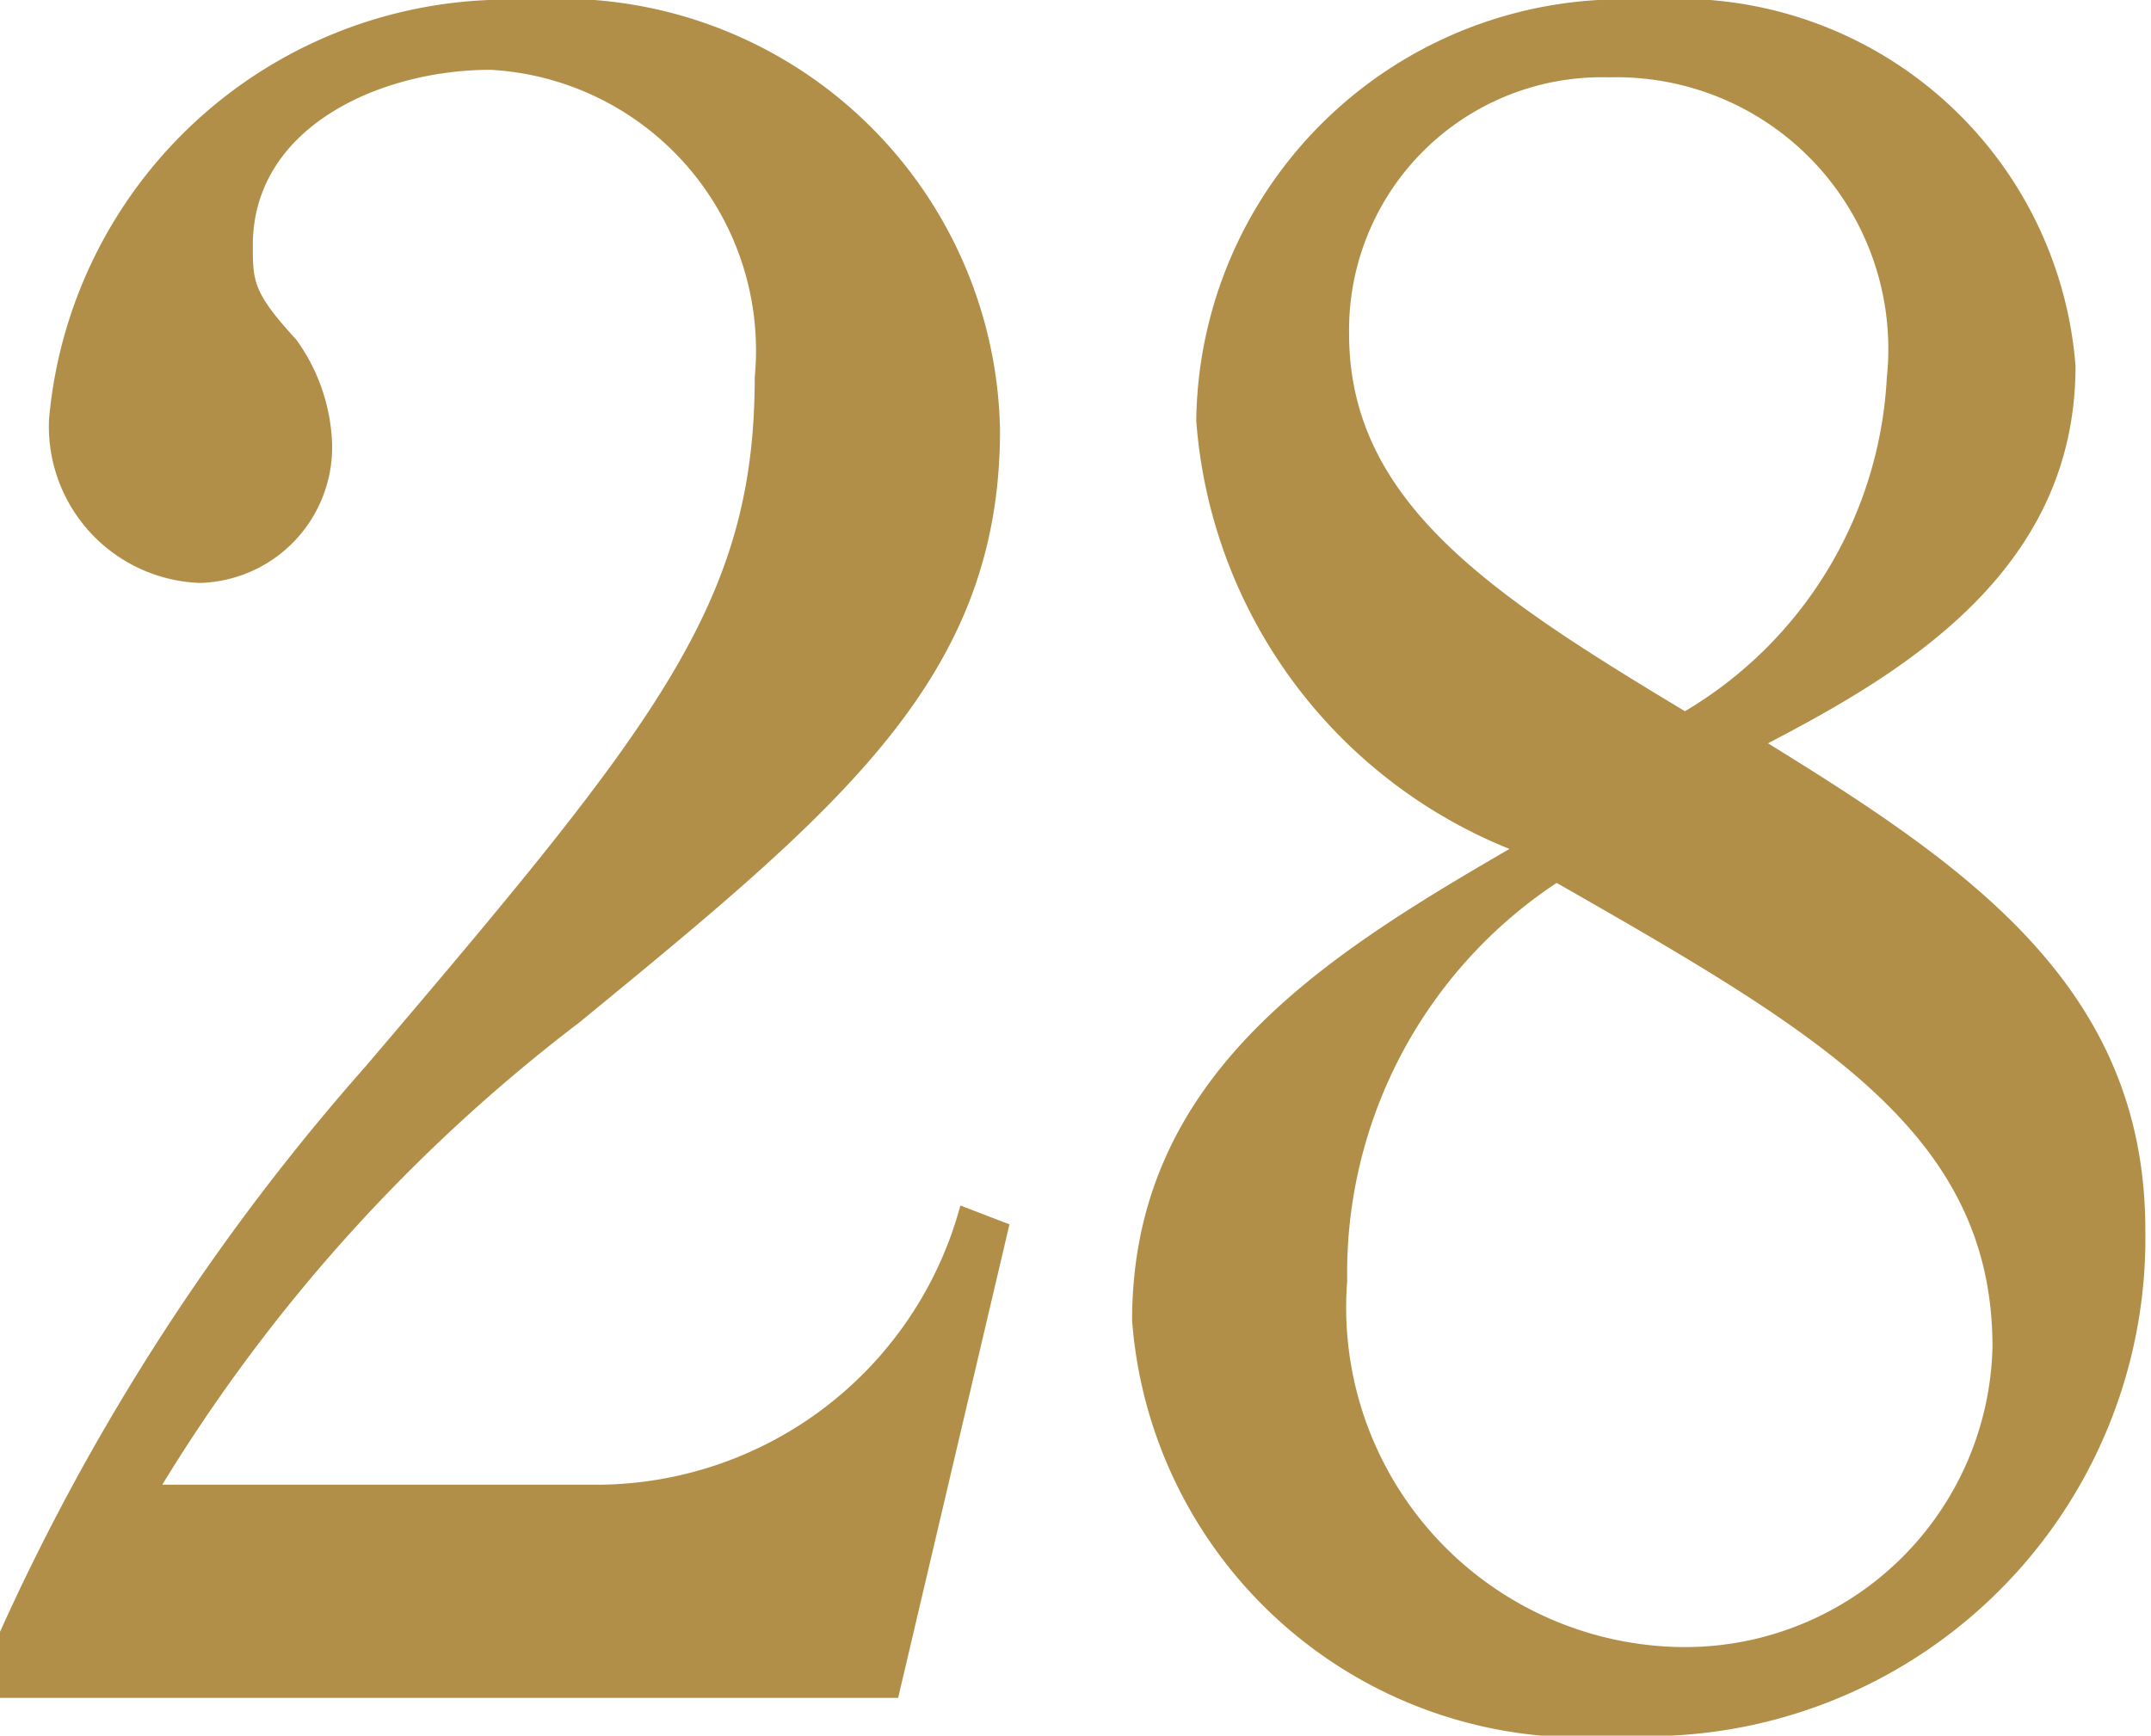 <svg xmlns="http://www.w3.org/2000/svg" viewBox="0 0 11.4 9.2"><defs><style>.cls-1{fill:#b28f48;}</style></defs><g id="レイヤー_2" data-name="レイヤー 2"><g id="レイヤー_1-2" data-name="レイヤー 1"><path class="cls-1" d="M0,8.65a11.94,11.94,0,0,1,1.94-3C3.48,3.84,4,3.2,4,2A1.49,1.49,0,0,0,2.6.37c-.58,0-1.26.3-1.26.93,0,.19,0,.25.23.5a1,1,0,0,1,.19.55.72.72,0,0,1-.7.74.83.83,0,0,1-.8-.87A2.44,2.44,0,0,1,2.79,0,2.33,2.33,0,0,1,5.3,2.28c0,1.31-.84,2-2.23,3.14A8.92,8.92,0,0,0,.86,7.87H3.14A2,2,0,0,0,5.09,6.39l.26.1L4.76,9H0Z"/><path class="cls-1" d="M6.34,2.23A2.26,2.26,0,0,1,8.73,0,2.11,2.11,0,0,1,11,1.94c0,1.08-.9,1.62-1.63,2,1.07.66,2,1.3,2,2.58A2.64,2.64,0,0,1,8.6,9.2,2.39,2.39,0,0,1,6,7c0-1.29,1-1.92,2-2.5A2.66,2.66,0,0,1,6.34,2.23Zm.8,4.56A1.8,1.8,0,0,0,8.88,8.73a1.63,1.63,0,0,0,1.68-1.59c0-1.13-.91-1.66-2.31-2.46A2.48,2.48,0,0,0,7.14,6.79ZM10,2A1.44,1.44,0,0,0,8.53.41,1.34,1.34,0,0,0,7.15,1.77c0,.89.75,1.38,1.78,2A2.19,2.19,0,0,0,10,2Z"/></g></g></svg>
